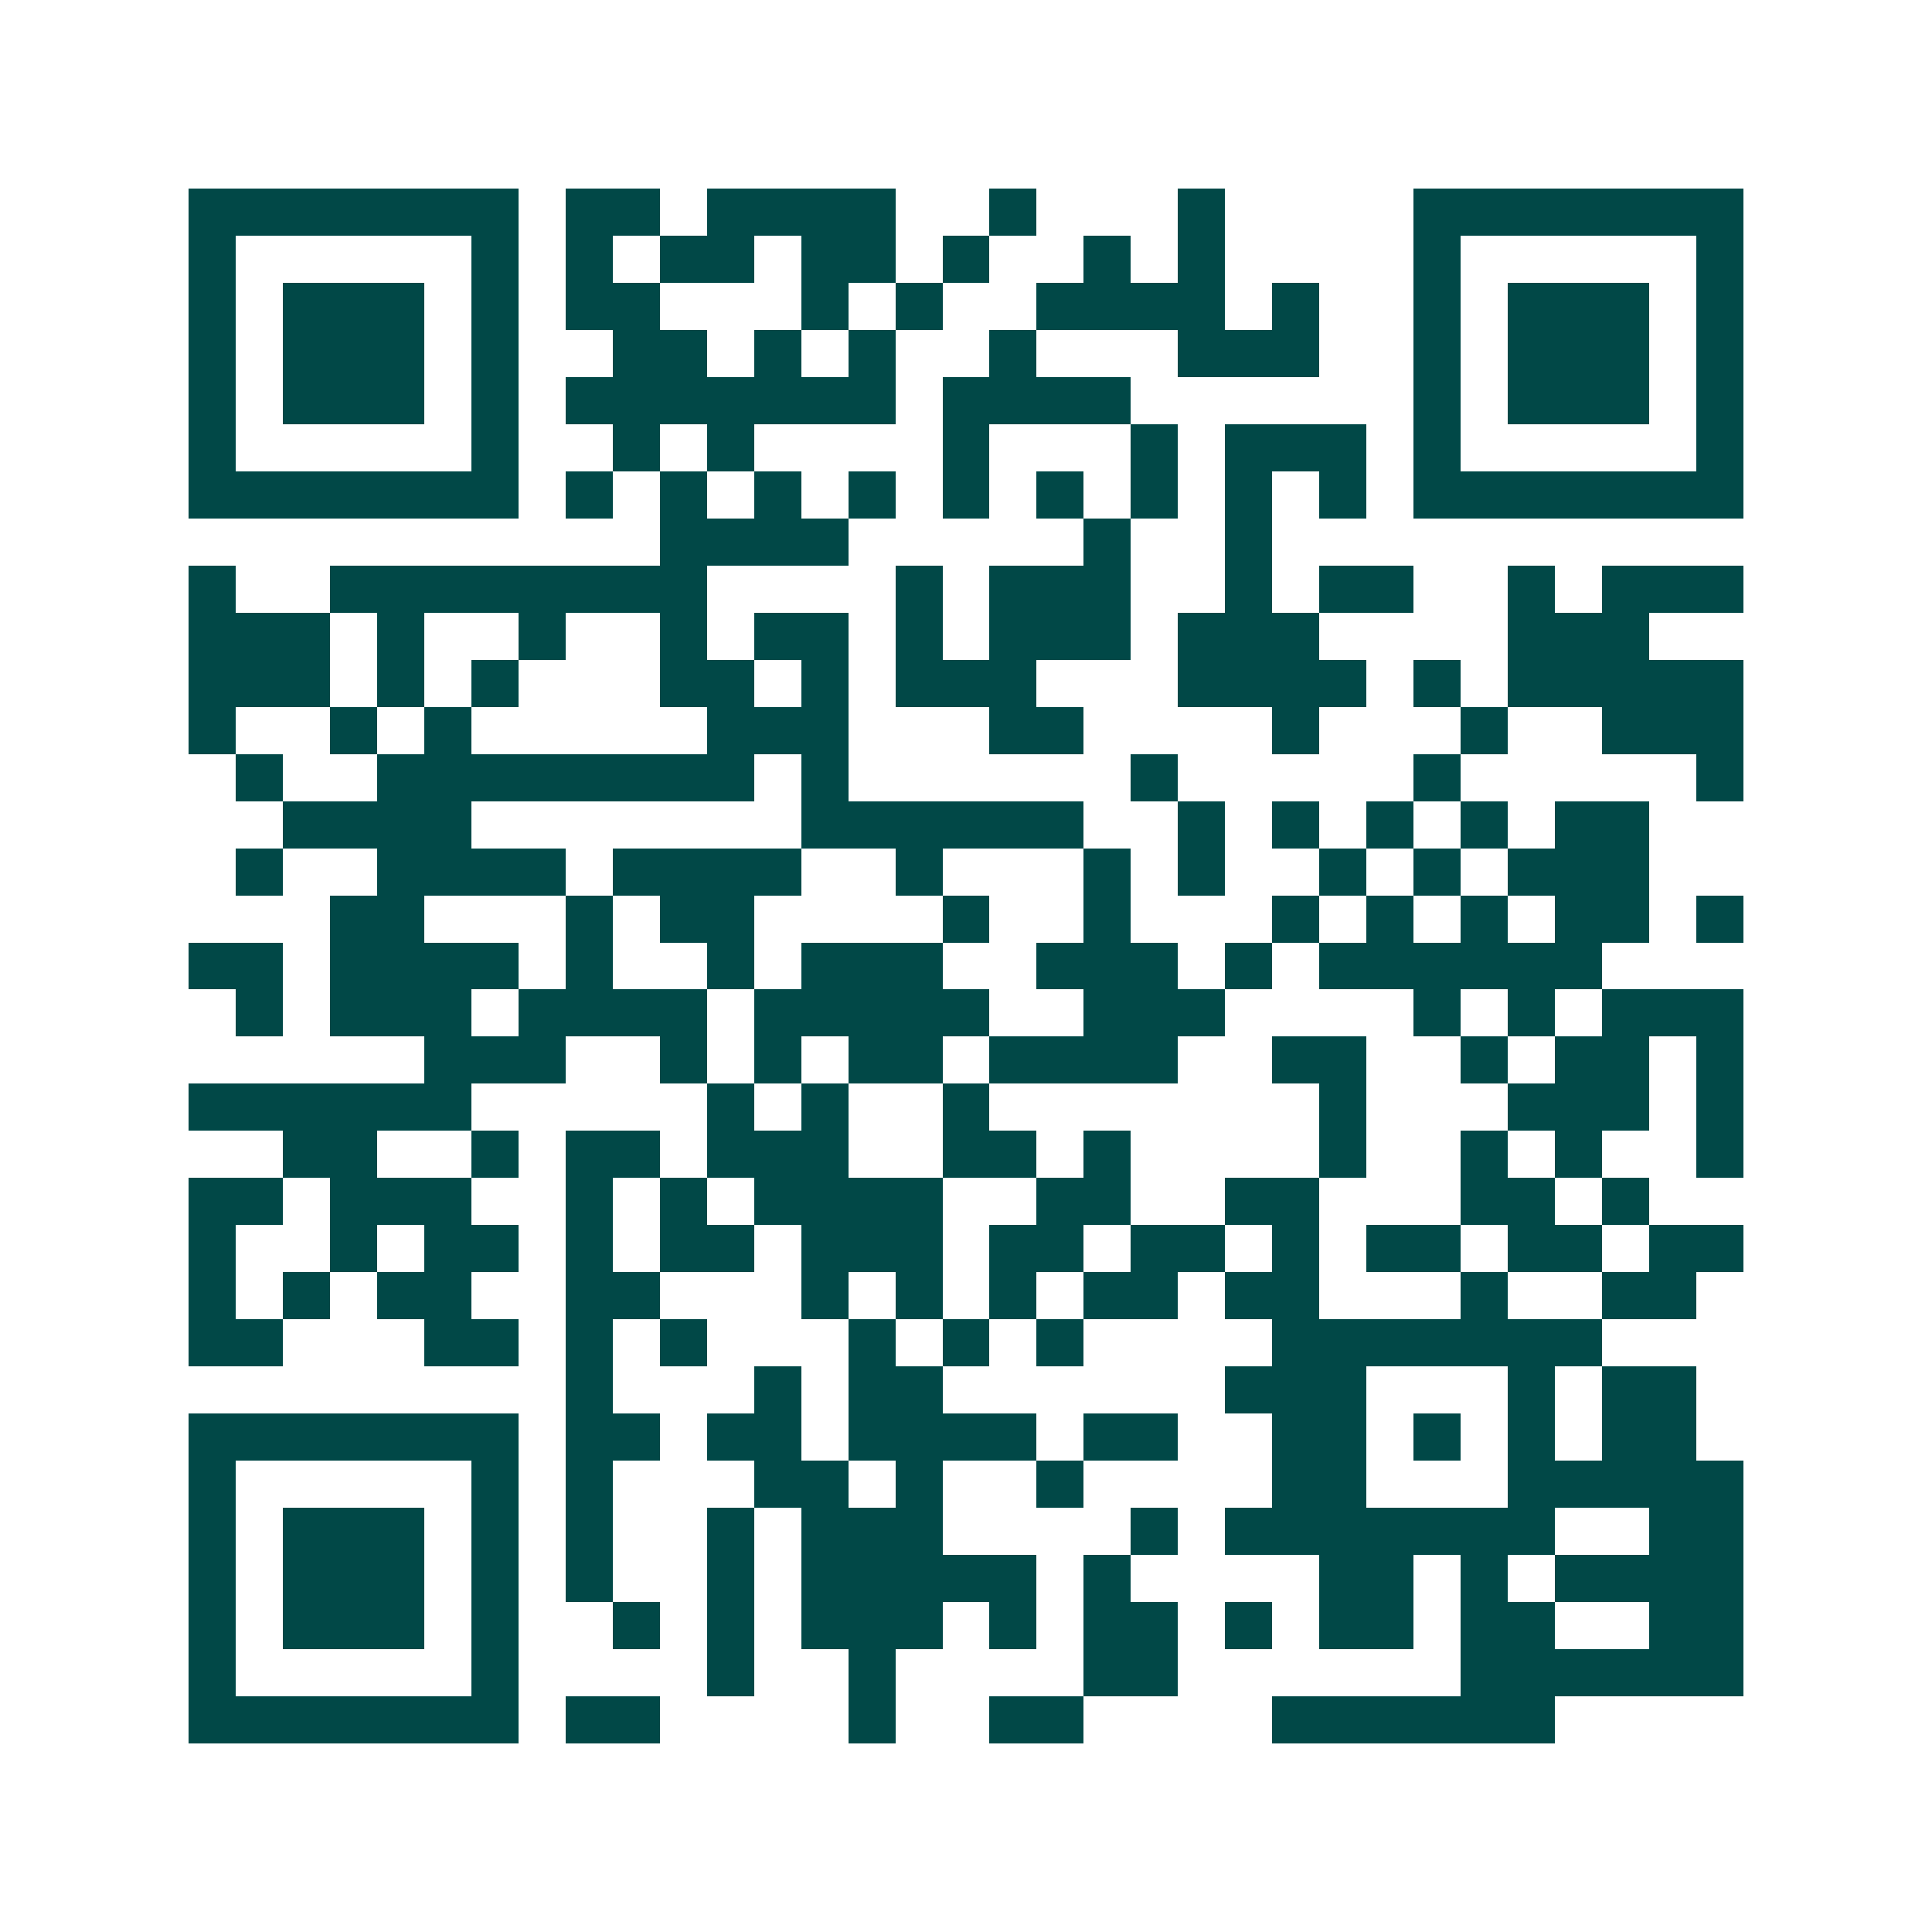 <svg xmlns="http://www.w3.org/2000/svg" width="200" height="200" viewBox="0 0 41 41" shape-rendering="crispEdges"><path fill="#ffffff" d="M0 0h41v41H0z"/><path stroke="#014847" d="M4 4.5h7m1 0h2m1 0h4m2 0h1m3 0h1m4 0h7M4 5.5h1m5 0h1m1 0h1m1 0h2m1 0h2m1 0h1m2 0h1m1 0h1m4 0h1m5 0h1M4 6.5h1m1 0h3m1 0h1m1 0h2m3 0h1m1 0h1m2 0h4m1 0h1m2 0h1m1 0h3m1 0h1M4 7.5h1m1 0h3m1 0h1m2 0h2m1 0h1m1 0h1m2 0h1m3 0h3m2 0h1m1 0h3m1 0h1M4 8.5h1m1 0h3m1 0h1m1 0h7m1 0h4m6 0h1m1 0h3m1 0h1M4 9.5h1m5 0h1m2 0h1m1 0h1m4 0h1m3 0h1m1 0h3m1 0h1m5 0h1M4 10.5h7m1 0h1m1 0h1m1 0h1m1 0h1m1 0h1m1 0h1m1 0h1m1 0h1m1 0h1m1 0h7M14 11.5h4m5 0h1m2 0h1M4 12.5h1m2 0h8m4 0h1m1 0h3m2 0h1m1 0h2m2 0h1m1 0h3M4 13.5h3m1 0h1m2 0h1m2 0h1m1 0h2m1 0h1m1 0h3m1 0h3m4 0h3M4 14.5h3m1 0h1m1 0h1m3 0h2m1 0h1m1 0h3m3 0h4m1 0h1m1 0h5M4 15.5h1m2 0h1m1 0h1m5 0h3m3 0h2m4 0h1m3 0h1m2 0h3M5 16.5h1m2 0h8m1 0h1m6 0h1m5 0h1m5 0h1M6 17.5h4m7 0h6m2 0h1m1 0h1m1 0h1m1 0h1m1 0h2M5 18.5h1m2 0h4m1 0h4m2 0h1m3 0h1m1 0h1m2 0h1m1 0h1m1 0h3M7 19.5h2m3 0h1m1 0h2m4 0h1m2 0h1m3 0h1m1 0h1m1 0h1m1 0h2m1 0h1M4 20.5h2m1 0h4m1 0h1m2 0h1m1 0h3m2 0h3m1 0h1m1 0h6M5 21.5h1m1 0h3m1 0h4m1 0h5m2 0h3m4 0h1m1 0h1m1 0h3M9 22.5h3m2 0h1m1 0h1m1 0h2m1 0h4m2 0h2m2 0h1m1 0h2m1 0h1M4 23.5h6m5 0h1m1 0h1m2 0h1m7 0h1m3 0h3m1 0h1M6 24.5h2m2 0h1m1 0h2m1 0h3m2 0h2m1 0h1m4 0h1m2 0h1m1 0h1m2 0h1M4 25.5h2m1 0h3m2 0h1m1 0h1m1 0h4m2 0h2m2 0h2m3 0h2m1 0h1M4 26.5h1m2 0h1m1 0h2m1 0h1m1 0h2m1 0h3m1 0h2m1 0h2m1 0h1m1 0h2m1 0h2m1 0h2M4 27.5h1m1 0h1m1 0h2m2 0h2m3 0h1m1 0h1m1 0h1m1 0h2m1 0h2m3 0h1m2 0h2M4 28.5h2m3 0h2m1 0h1m1 0h1m3 0h1m1 0h1m1 0h1m4 0h7M12 29.5h1m3 0h1m1 0h2m6 0h3m3 0h1m1 0h2M4 30.5h7m1 0h2m1 0h2m1 0h4m1 0h2m2 0h2m1 0h1m1 0h1m1 0h2M4 31.5h1m5 0h1m1 0h1m3 0h2m1 0h1m2 0h1m4 0h2m3 0h5M4 32.5h1m1 0h3m1 0h1m1 0h1m2 0h1m1 0h3m4 0h1m1 0h7m2 0h2M4 33.5h1m1 0h3m1 0h1m1 0h1m2 0h1m1 0h5m1 0h1m4 0h2m1 0h1m1 0h4M4 34.5h1m1 0h3m1 0h1m2 0h1m1 0h1m1 0h3m1 0h1m1 0h2m1 0h1m1 0h2m1 0h2m2 0h2M4 35.5h1m5 0h1m4 0h1m2 0h1m4 0h2m6 0h6M4 36.5h7m1 0h2m4 0h1m2 0h2m4 0h6"/></svg>
